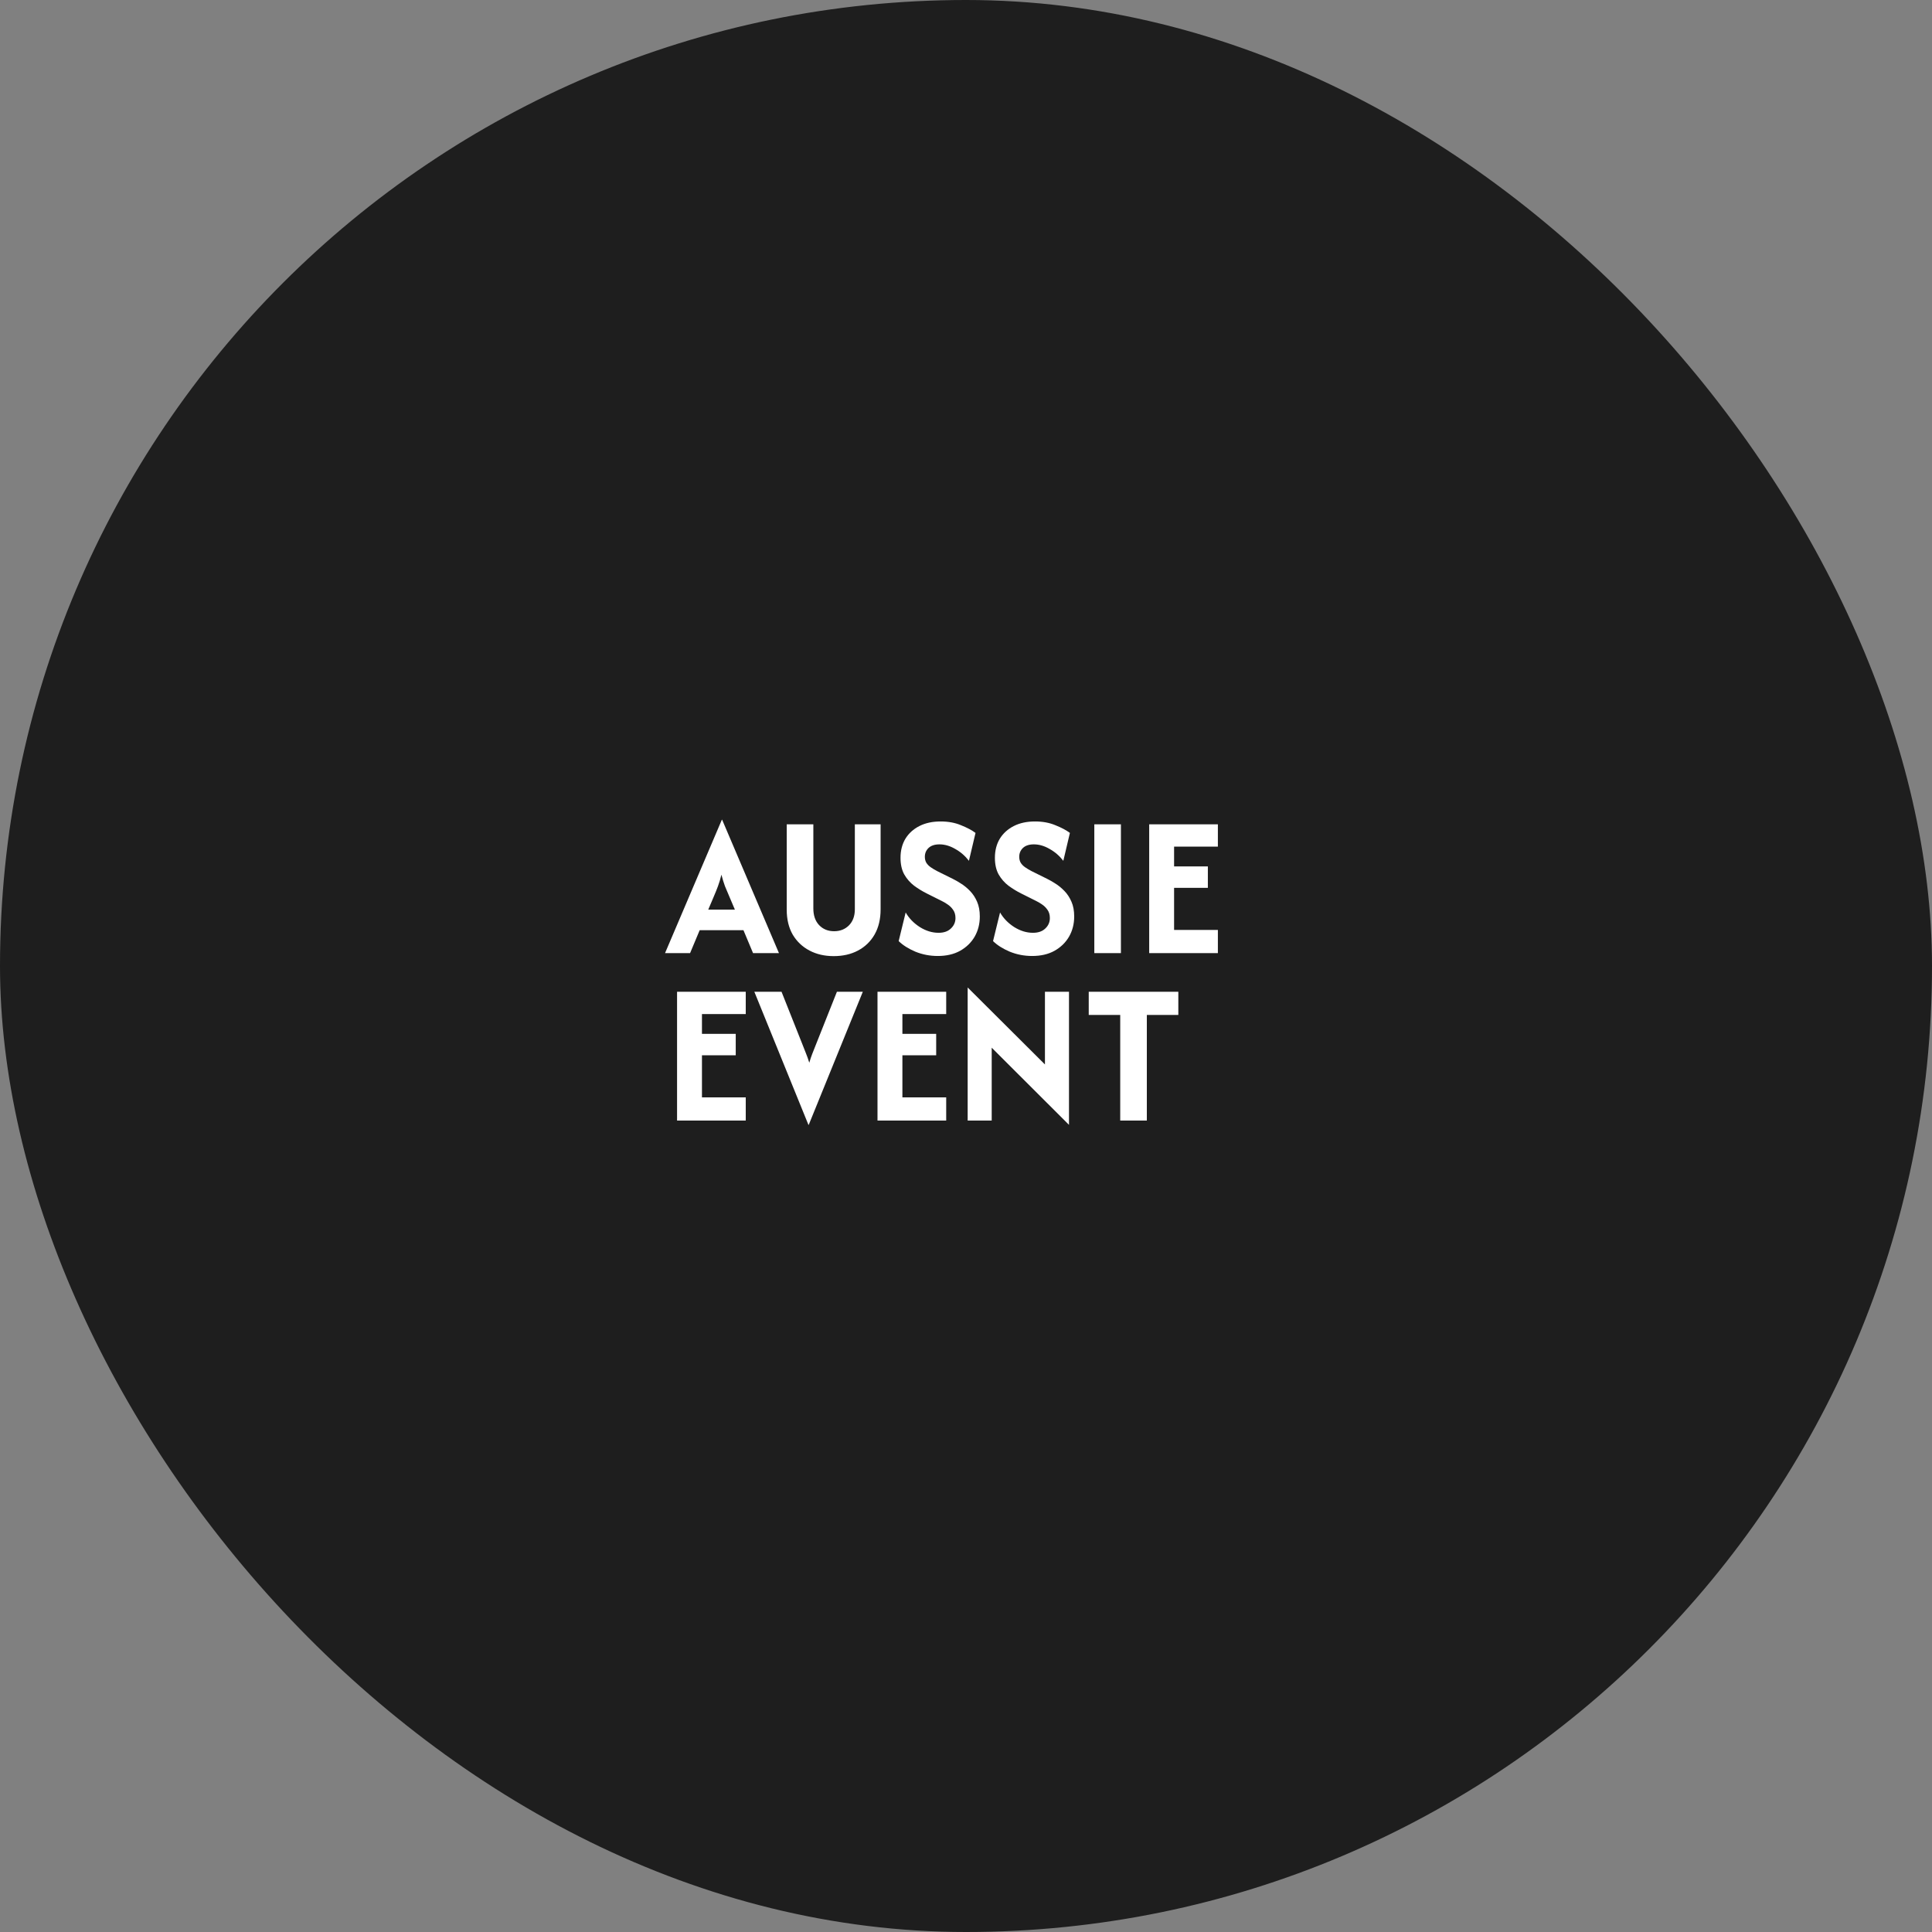 <svg width="150" height="150" viewBox="0 0 150 150" fill="none" xmlns="http://www.w3.org/2000/svg">
<rect x="0" y="0" width="150" height="150" fill="#808080" stroke="none"/>
<rect width="150" height="150" rx="75" fill="#1E1E1E"/>
<path d="M51.633 74L56.044 63.644H56.067L60.478 74H58.467L57.722 72.222H54.322L53.578 74H51.633ZM54.989 70.622H57.056L56.622 69.6C56.504 69.326 56.393 69.063 56.289 68.811C56.193 68.552 56.1 68.252 56.011 67.911C55.93 68.244 55.841 68.541 55.744 68.8C55.648 69.059 55.541 69.326 55.422 69.6L54.989 70.622ZM64.726 74.233C64.022 74.233 63.396 74.089 62.848 73.8C62.3 73.511 61.866 73.1 61.548 72.567C61.237 72.026 61.081 71.382 61.081 70.633V64H63.148V70.533C63.148 71.074 63.296 71.504 63.592 71.822C63.896 72.141 64.285 72.3 64.759 72.3C65.226 72.3 65.611 72.148 65.915 71.844C66.218 71.533 66.37 71.118 66.37 70.6V64H68.37V70.6C68.37 71.356 68.215 72.007 67.903 72.556C67.592 73.096 67.163 73.511 66.615 73.8C66.074 74.089 65.444 74.233 64.726 74.233ZM72.805 74.222C72.198 74.222 71.62 74.111 71.072 73.889C70.531 73.659 70.098 73.385 69.772 73.067L70.316 70.844C70.576 71.296 70.942 71.674 71.416 71.978C71.89 72.274 72.376 72.422 72.872 72.422C73.279 72.422 73.598 72.311 73.827 72.089C74.064 71.867 74.183 71.596 74.183 71.278C74.183 71.019 74.12 70.804 73.994 70.633C73.876 70.463 73.731 70.322 73.561 70.211C73.398 70.1 73.253 70.015 73.127 69.956L71.95 69.367C71.609 69.196 71.283 68.996 70.972 68.767C70.661 68.53 70.405 68.237 70.205 67.889C70.013 67.541 69.916 67.111 69.916 66.6C69.916 66.037 70.042 65.544 70.294 65.122C70.553 64.7 70.916 64.37 71.383 64.133C71.85 63.896 72.398 63.778 73.027 63.778C73.62 63.778 74.146 63.874 74.605 64.067C75.072 64.252 75.45 64.452 75.739 64.667L75.227 66.833C74.931 66.448 74.576 66.141 74.161 65.911C73.753 65.674 73.346 65.556 72.939 65.556C72.576 65.556 72.294 65.648 72.094 65.833C71.901 66.019 71.805 66.248 71.805 66.522C71.805 66.693 71.842 66.844 71.916 66.978C71.998 67.111 72.113 67.23 72.261 67.333C72.409 67.437 72.583 67.541 72.783 67.644L73.972 68.233C74.172 68.33 74.39 68.456 74.627 68.611C74.865 68.759 75.094 68.948 75.316 69.178C75.538 69.407 75.72 69.685 75.861 70.011C76.001 70.33 76.072 70.711 76.072 71.156C76.072 71.733 75.939 72.256 75.672 72.722C75.405 73.181 75.027 73.548 74.538 73.822C74.057 74.089 73.479 74.222 72.805 74.222ZM80.133 74.222C79.526 74.222 78.948 74.111 78.4 73.889C77.859 73.659 77.426 73.385 77.1 73.067L77.644 70.844C77.904 71.296 78.27 71.674 78.744 71.978C79.219 72.274 79.704 72.422 80.2 72.422C80.607 72.422 80.926 72.311 81.156 72.089C81.393 71.867 81.511 71.596 81.511 71.278C81.511 71.019 81.448 70.804 81.322 70.633C81.204 70.463 81.059 70.322 80.889 70.211C80.726 70.1 80.582 70.015 80.456 69.956L79.278 69.367C78.937 69.196 78.611 68.996 78.3 68.767C77.989 68.53 77.733 68.237 77.533 67.889C77.341 67.541 77.244 67.111 77.244 66.6C77.244 66.037 77.37 65.544 77.622 65.122C77.882 64.7 78.244 64.37 78.711 64.133C79.178 63.896 79.726 63.778 80.356 63.778C80.948 63.778 81.474 63.874 81.933 64.067C82.4 64.252 82.778 64.452 83.067 64.667L82.556 66.833C82.259 66.448 81.904 66.141 81.489 65.911C81.082 65.674 80.674 65.556 80.267 65.556C79.904 65.556 79.622 65.648 79.422 65.833C79.23 66.019 79.133 66.248 79.133 66.522C79.133 66.693 79.17 66.844 79.244 66.978C79.326 67.111 79.441 67.23 79.589 67.333C79.737 67.437 79.911 67.541 80.111 67.644L81.3 68.233C81.5 68.33 81.719 68.456 81.956 68.611C82.193 68.759 82.422 68.948 82.644 69.178C82.867 69.407 83.048 69.685 83.189 70.011C83.33 70.33 83.4 70.711 83.4 71.156C83.4 71.733 83.267 72.256 83 72.722C82.733 73.181 82.356 73.548 81.867 73.822C81.385 74.089 80.807 74.222 80.133 74.222ZM84.962 74V64H87.028V74H84.962ZM89.223 74V64H94.556V65.733H91.156V67.267H93.778V68.933H91.156V72.2H94.556V74H89.223ZM52.567 87V77H57.9V78.733H54.5V80.267H57.122V81.933H54.5V85.2H57.9V87H52.567ZM62.767 87.333L58.567 77H60.678L62.311 81.111C62.4 81.341 62.489 81.567 62.578 81.789C62.667 82.004 62.752 82.244 62.833 82.511C62.907 82.252 62.985 82.019 63.067 81.811C63.156 81.596 63.248 81.363 63.344 81.111L64.978 77H66.989L62.789 87.333H62.767ZM68.129 87V77H73.463V78.733H70.062V80.267H72.685V81.933H70.062V85.2H73.463V87H68.129ZM82.996 87.333L76.996 81.344V87H75.129V76.667L81.129 82.644V77H82.996V87.333ZM84.529 78.8V77H91.485V78.8H89.04V87H86.974V78.8H84.529Z" fill="white"/>
</svg>
